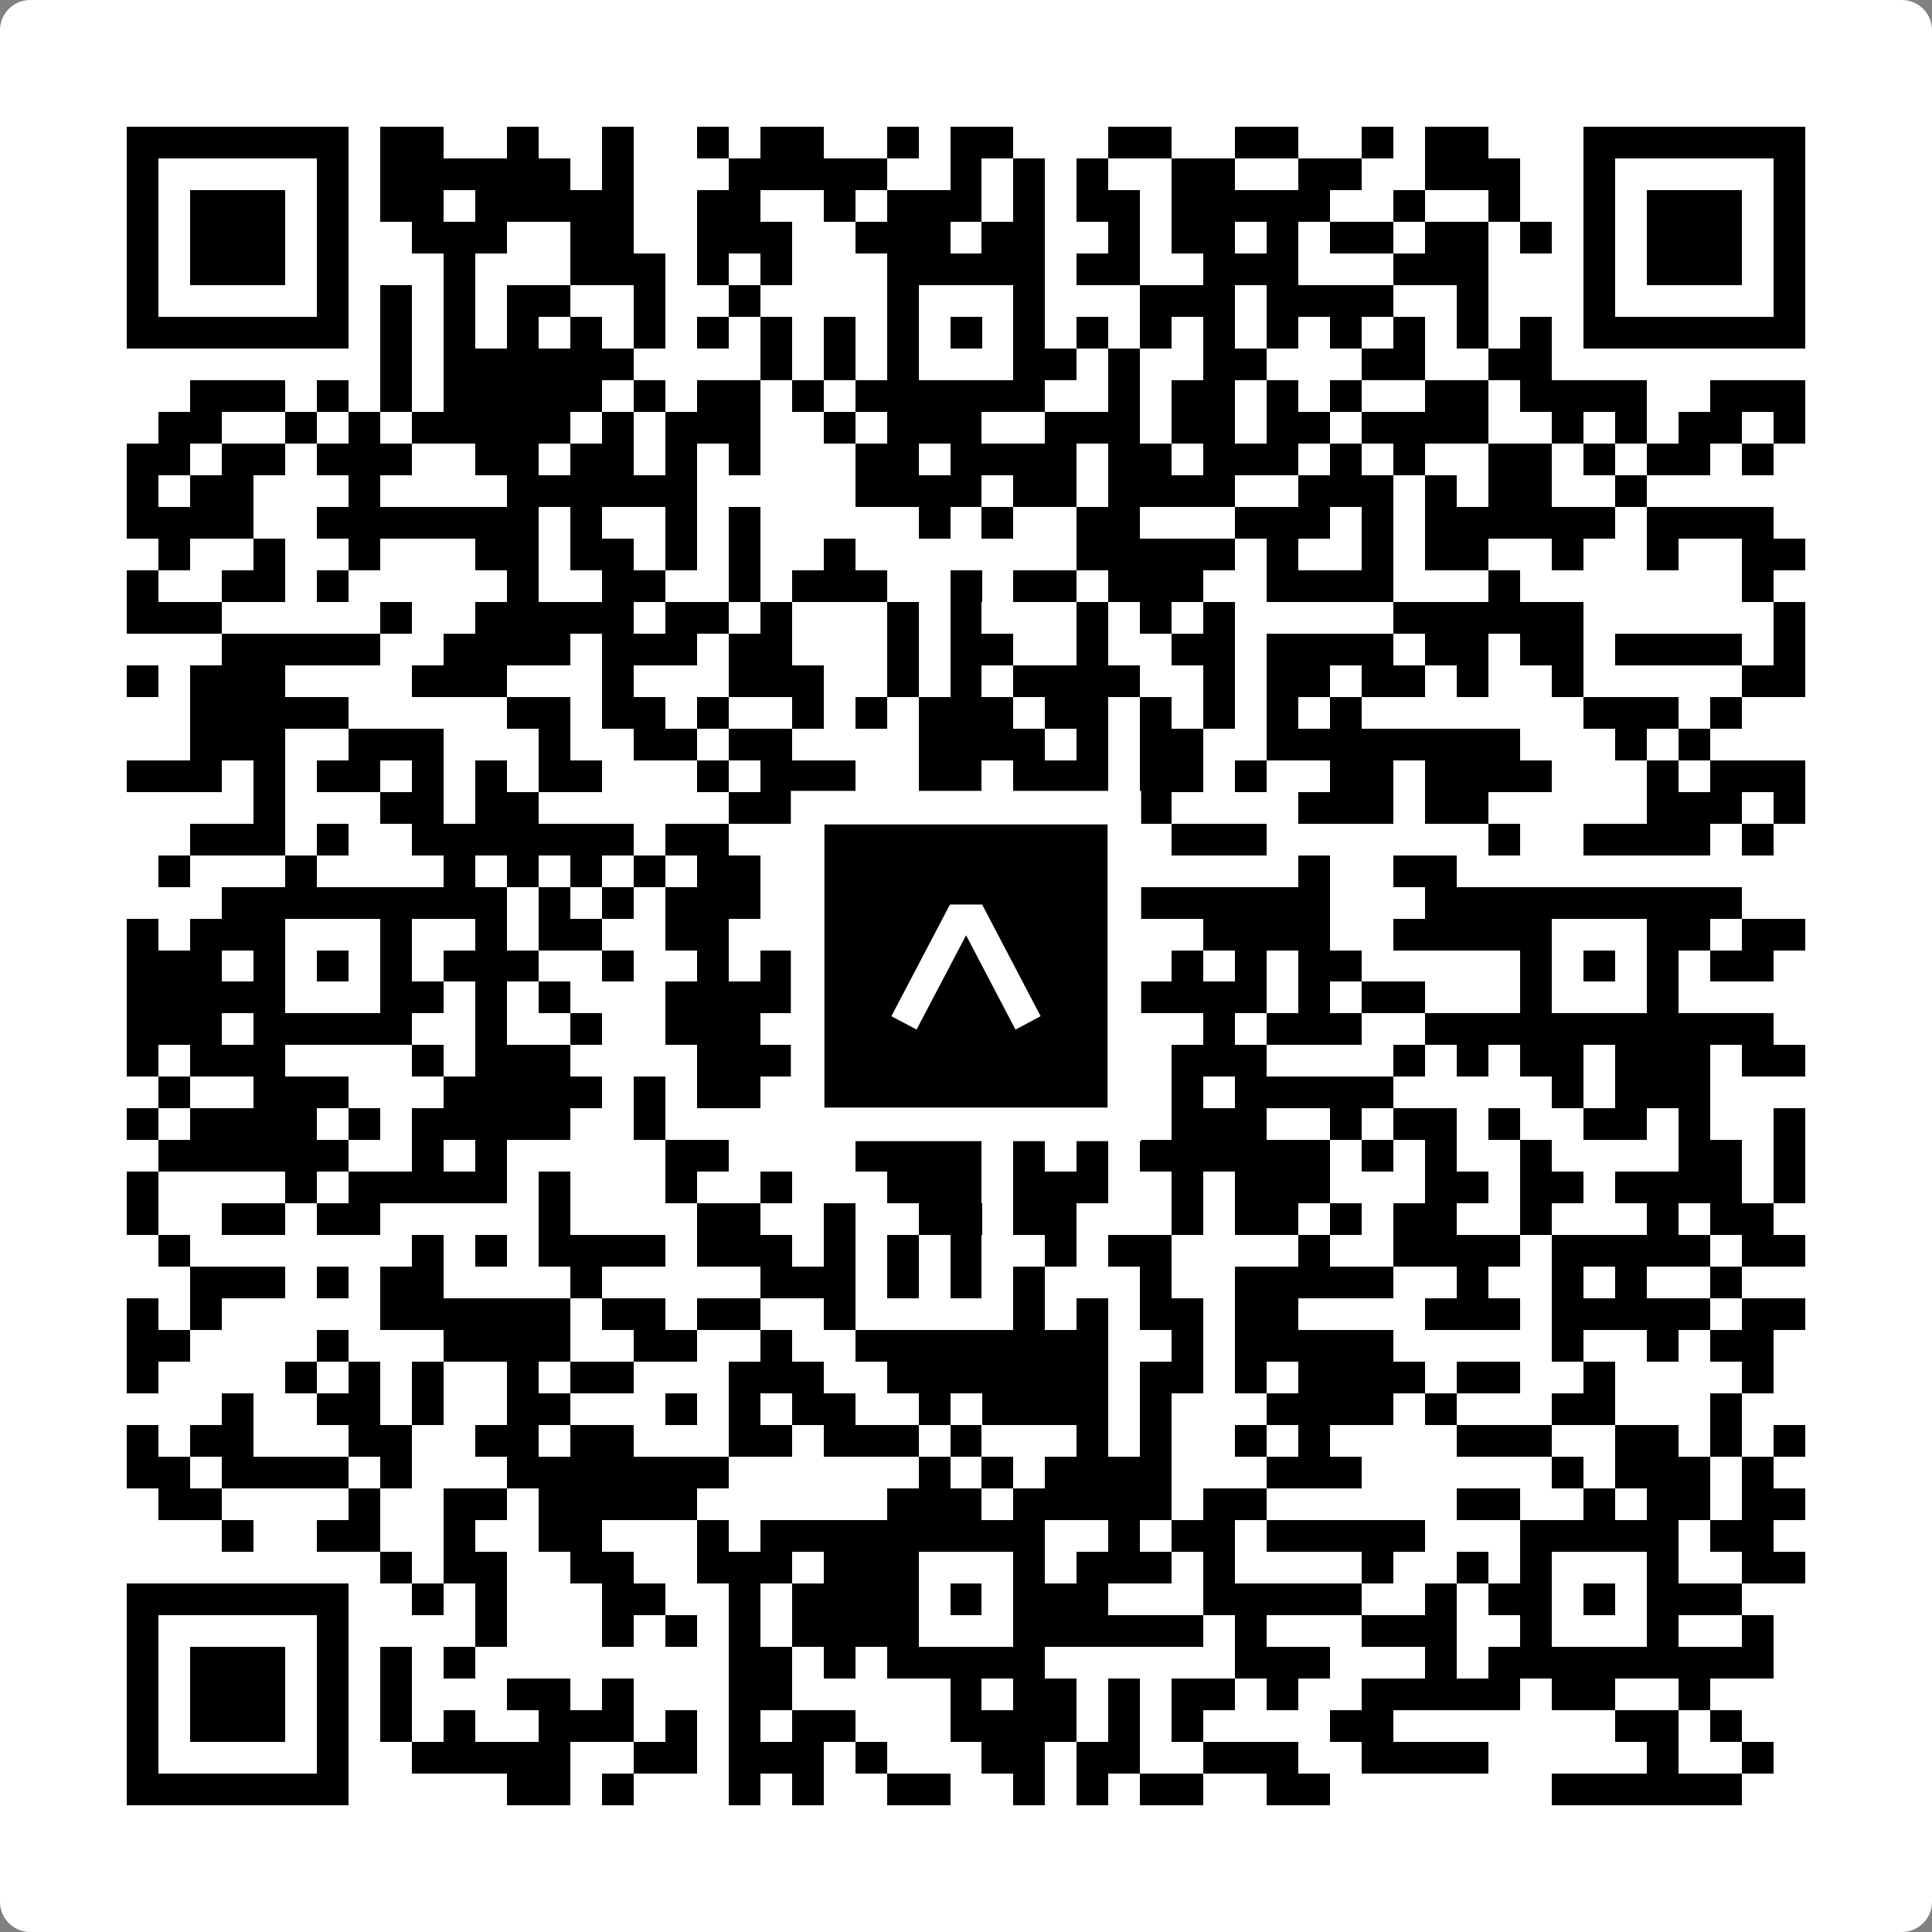 <svg width="512" height="512" viewBox="0 0 512 512" fill="none" xmlns="http://www.w3.org/2000/svg">
    <rect x="0" y="0" width="512" height="512" fill="#808080" stroke="none"/>
    <path d="M0 8C0 3.582 3.582 0 8 0H504C508.418 0 512 3.582 512 8V504C512 508.418 508.418 512 504 512H8C3.582 512 0 508.418 0 504V8Z" fill="white"/>
    <svg xmlns="http://www.w3.org/2000/svg" viewBox="0 0 61 61" shape-rendering="crispEdges" height="512" width="512" x="0" y="0"><path stroke="#000000" d="M4 4.5h7m1 0h2m2 0h1m2 0h1m2 0h1m1 0h2m2 0h1m1 0h2m3 0h2m2 0h2m2 0h1m1 0h2m3 0h7M4 5.5h1m5 0h1m1 0h6m1 0h1m3 0h5m2 0h1m1 0h1m1 0h1m2 0h2m2 0h2m2 0h3m2 0h1m5 0h1M4 6.5h1m1 0h3m1 0h1m1 0h2m1 0h5m2 0h2m2 0h1m1 0h3m1 0h1m1 0h2m1 0h5m2 0h1m2 0h1m2 0h1m1 0h3m1 0h1M4 7.5h1m1 0h3m1 0h1m2 0h3m2 0h2m2 0h3m2 0h3m1 0h2m2 0h1m1 0h2m1 0h1m1 0h2m1 0h2m1 0h1m1 0h1m1 0h3m1 0h1M4 8.5h1m1 0h3m1 0h1m3 0h1m3 0h3m1 0h1m1 0h1m3 0h5m1 0h2m2 0h3m3 0h3m3 0h1m1 0h3m1 0h1M4 9.5h1m5 0h1m1 0h1m1 0h1m1 0h2m2 0h1m2 0h1m4 0h1m3 0h1m3 0h3m1 0h4m2 0h1m3 0h1m5 0h1M4 10.5h7m1 0h1m1 0h1m1 0h1m1 0h1m1 0h1m1 0h1m1 0h1m1 0h1m1 0h1m1 0h1m1 0h1m1 0h1m1 0h1m1 0h1m1 0h1m1 0h1m1 0h1m1 0h1m1 0h1m1 0h7M12 11.5h1m1 0h6m4 0h1m1 0h1m1 0h1m3 0h2m1 0h1m2 0h2m3 0h2m2 0h2M6 12.5h3m1 0h1m1 0h1m1 0h5m1 0h1m1 0h2m1 0h1m1 0h6m2 0h1m1 0h2m1 0h1m1 0h1m2 0h2m1 0h4m2 0h3M5 13.5h2m2 0h1m1 0h1m1 0h5m1 0h1m1 0h3m2 0h1m1 0h3m2 0h3m1 0h2m1 0h2m1 0h4m2 0h1m1 0h1m1 0h2m1 0h1M4 14.5h2m1 0h2m1 0h3m2 0h2m1 0h2m1 0h1m1 0h1m3 0h2m1 0h4m1 0h2m1 0h3m1 0h1m1 0h1m2 0h2m1 0h1m1 0h2m1 0h1M4 15.5h1m1 0h2m3 0h1m4 0h6m5 0h4m1 0h2m1 0h4m2 0h3m1 0h1m1 0h2m2 0h1M4 16.5h4m2 0h7m1 0h1m2 0h1m1 0h1m5 0h1m1 0h1m2 0h2m3 0h3m1 0h1m1 0h6m1 0h4M5 17.5h1m2 0h1m2 0h1m3 0h2m1 0h2m1 0h1m1 0h1m2 0h1m7 0h5m1 0h1m2 0h1m1 0h2m2 0h1m2 0h1m2 0h2M4 18.5h1m2 0h2m1 0h1m5 0h1m2 0h2m2 0h1m1 0h3m2 0h1m1 0h2m1 0h3m2 0h4m3 0h1m7 0h1M4 19.5h3m5 0h1m2 0h5m1 0h2m1 0h1m3 0h1m1 0h1m3 0h1m1 0h1m1 0h1m5 0h6m6 0h1M7 20.5h5m2 0h4m1 0h3m1 0h2m3 0h1m1 0h2m2 0h1m2 0h2m1 0h4m1 0h2m1 0h2m1 0h4m1 0h1M4 21.5h1m1 0h3m4 0h3m3 0h1m3 0h3m2 0h1m1 0h1m1 0h4m2 0h1m1 0h2m1 0h2m1 0h1m2 0h1m5 0h2M6 22.5h5m5 0h2m1 0h2m1 0h1m2 0h1m1 0h1m1 0h3m1 0h2m1 0h1m1 0h1m1 0h1m1 0h1m7 0h3m1 0h1M6 23.5h3m2 0h3m3 0h1m2 0h2m1 0h2m4 0h4m1 0h1m1 0h2m2 0h8m3 0h1m1 0h1M4 24.5h3m1 0h1m1 0h2m1 0h1m1 0h1m1 0h2m3 0h1m1 0h3m2 0h2m1 0h3m1 0h2m1 0h1m2 0h2m1 0h4m3 0h1m1 0h3M8 25.5h1m3 0h2m1 0h2m6 0h2m1 0h1m4 0h4m1 0h1m4 0h3m1 0h2m5 0h3m1 0h1M6 26.5h3m1 0h1m2 0h7m1 0h2m3 0h1m2 0h1m1 0h1m2 0h1m2 0h3m7 0h1m2 0h4m1 0h1M5 27.5h1m3 0h1m4 0h1m1 0h1m1 0h1m1 0h1m1 0h2m3 0h1m2 0h1m1 0h1m1 0h2m5 0h1m2 0h2M7 28.5h9m1 0h1m1 0h1m1 0h3m1 0h2m1 0h14m3 0h10M4 29.5h1m1 0h3m3 0h1m2 0h1m1 0h2m2 0h2m2 0h1m2 0h1m3 0h1m1 0h2m2 0h4m2 0h5m3 0h2m1 0h2M4 30.5h3m1 0h1m1 0h1m1 0h1m1 0h3m2 0h1m2 0h1m1 0h5m1 0h1m1 0h1m4 0h1m1 0h1m1 0h2m5 0h1m1 0h1m1 0h1m1 0h2M4 31.5h5m3 0h2m1 0h1m1 0h1m3 0h5m2 0h1m3 0h2m1 0h5m1 0h1m1 0h2m3 0h1m3 0h1M4 32.5h3m1 0h5m2 0h1m2 0h1m2 0h3m1 0h1m1 0h6m1 0h1m3 0h1m1 0h3m2 0h11M4 33.5h1m1 0h3m4 0h1m1 0h3m4 0h3m1 0h1m1 0h1m1 0h2m3 0h1m1 0h3m4 0h1m1 0h1m1 0h2m1 0h3m1 0h2M5 34.5h1m2 0h3m3 0h5m1 0h1m1 0h2m1 0h1m1 0h1m2 0h1m2 0h2m2 0h1m1 0h5m5 0h1m1 0h3M4 35.5h1m1 0h4m1 0h1m1 0h5m2 0h1m4 0h3m2 0h1m1 0h2m1 0h1m1 0h3m2 0h1m1 0h2m1 0h1m2 0h2m1 0h1m2 0h1M5 36.5h6m2 0h1m1 0h1m5 0h2m4 0h4m1 0h1m1 0h1m1 0h6m1 0h1m1 0h1m2 0h1m4 0h2m1 0h1M4 37.5h1m4 0h1m1 0h5m1 0h1m3 0h1m2 0h1m3 0h3m1 0h3m2 0h1m1 0h3m3 0h2m1 0h2m1 0h4m1 0h1M4 38.5h1m2 0h2m1 0h2m5 0h1m4 0h2m2 0h1m2 0h2m1 0h2m3 0h1m1 0h2m1 0h1m1 0h2m2 0h1m3 0h1m1 0h2M5 39.5h1m7 0h1m1 0h1m1 0h4m1 0h3m1 0h1m1 0h1m1 0h1m2 0h1m1 0h2m4 0h1m2 0h4m1 0h5m1 0h2M6 40.5h3m1 0h1m1 0h2m4 0h1m5 0h3m1 0h1m1 0h1m1 0h1m3 0h1m2 0h5m2 0h1m2 0h1m1 0h1m2 0h1M4 41.5h1m1 0h1m5 0h6m1 0h2m1 0h2m2 0h1m5 0h1m1 0h1m1 0h2m1 0h2m4 0h3m1 0h5m1 0h2M4 42.5h2m4 0h1m3 0h4m2 0h2m2 0h1m2 0h8m2 0h1m1 0h5m5 0h1m2 0h1m1 0h2M4 43.5h1m4 0h1m1 0h1m1 0h1m2 0h1m1 0h2m3 0h3m2 0h7m1 0h2m1 0h1m1 0h4m1 0h2m2 0h1m4 0h1M7 44.5h1m2 0h2m1 0h1m2 0h2m3 0h1m1 0h1m1 0h2m2 0h1m1 0h4m1 0h1m3 0h4m1 0h1m3 0h2m3 0h1M4 45.5h1m1 0h2m3 0h2m2 0h2m1 0h2m3 0h2m1 0h3m1 0h1m3 0h1m1 0h1m2 0h1m1 0h1m4 0h3m2 0h2m1 0h1m1 0h1M4 46.5h2m1 0h4m1 0h1m3 0h7m6 0h1m1 0h1m1 0h4m3 0h3m6 0h1m1 0h3m1 0h1M5 47.5h2m4 0h1m2 0h2m1 0h5m6 0h3m1 0h5m1 0h2m6 0h2m2 0h1m1 0h2m1 0h2M7 48.5h1m2 0h2m2 0h1m2 0h2m3 0h1m1 0h9m2 0h1m1 0h2m1 0h5m3 0h5m1 0h2M12 49.5h1m1 0h2m2 0h2m2 0h3m1 0h3m3 0h1m1 0h3m1 0h1m4 0h1m2 0h1m1 0h1m3 0h1m2 0h2M4 50.5h7m2 0h1m1 0h1m3 0h2m2 0h1m1 0h4m1 0h1m1 0h3m3 0h5m2 0h1m1 0h2m1 0h1m1 0h3M4 51.5h1m5 0h1m4 0h1m3 0h1m1 0h1m1 0h1m1 0h4m3 0h6m1 0h1m3 0h3m2 0h1m3 0h1m2 0h1M4 52.5h1m1 0h3m1 0h1m1 0h1m1 0h1m8 0h2m1 0h1m1 0h5m6 0h3m3 0h1m1 0h9M4 53.5h1m1 0h3m1 0h1m1 0h1m3 0h2m1 0h1m3 0h2m5 0h1m1 0h2m1 0h1m1 0h2m1 0h1m2 0h5m1 0h2m2 0h1M4 54.5h1m1 0h3m1 0h1m1 0h1m1 0h1m2 0h3m1 0h1m1 0h1m1 0h2m3 0h4m1 0h1m1 0h1m4 0h2m7 0h2m1 0h1M4 55.5h1m5 0h1m2 0h5m2 0h2m1 0h3m1 0h1m3 0h2m1 0h2m2 0h3m2 0h4m5 0h1m2 0h1M4 56.5h7m5 0h2m1 0h1m3 0h1m1 0h1m2 0h2m2 0h1m1 0h1m1 0h2m2 0h2m7 0h6"/></svg>

    <rect x="214.033" y="214.033" width="83.934" height="83.934" fill="black" stroke="white" stroke-width="8.893"/>
    <svg x="214.033" y="214.033" width="83.934" height="83.934" viewBox="0 0 116 116" fill="none" xmlns="http://www.w3.org/2000/svg">
      <path d="M63.911 35.496L52.114 35.496L30.667 76.393L39.902 81.271L58.033 46.739L76.117 81.283L85.333 76.385L63.911 35.496Z" fill="white"/>
    </svg>
  </svg>